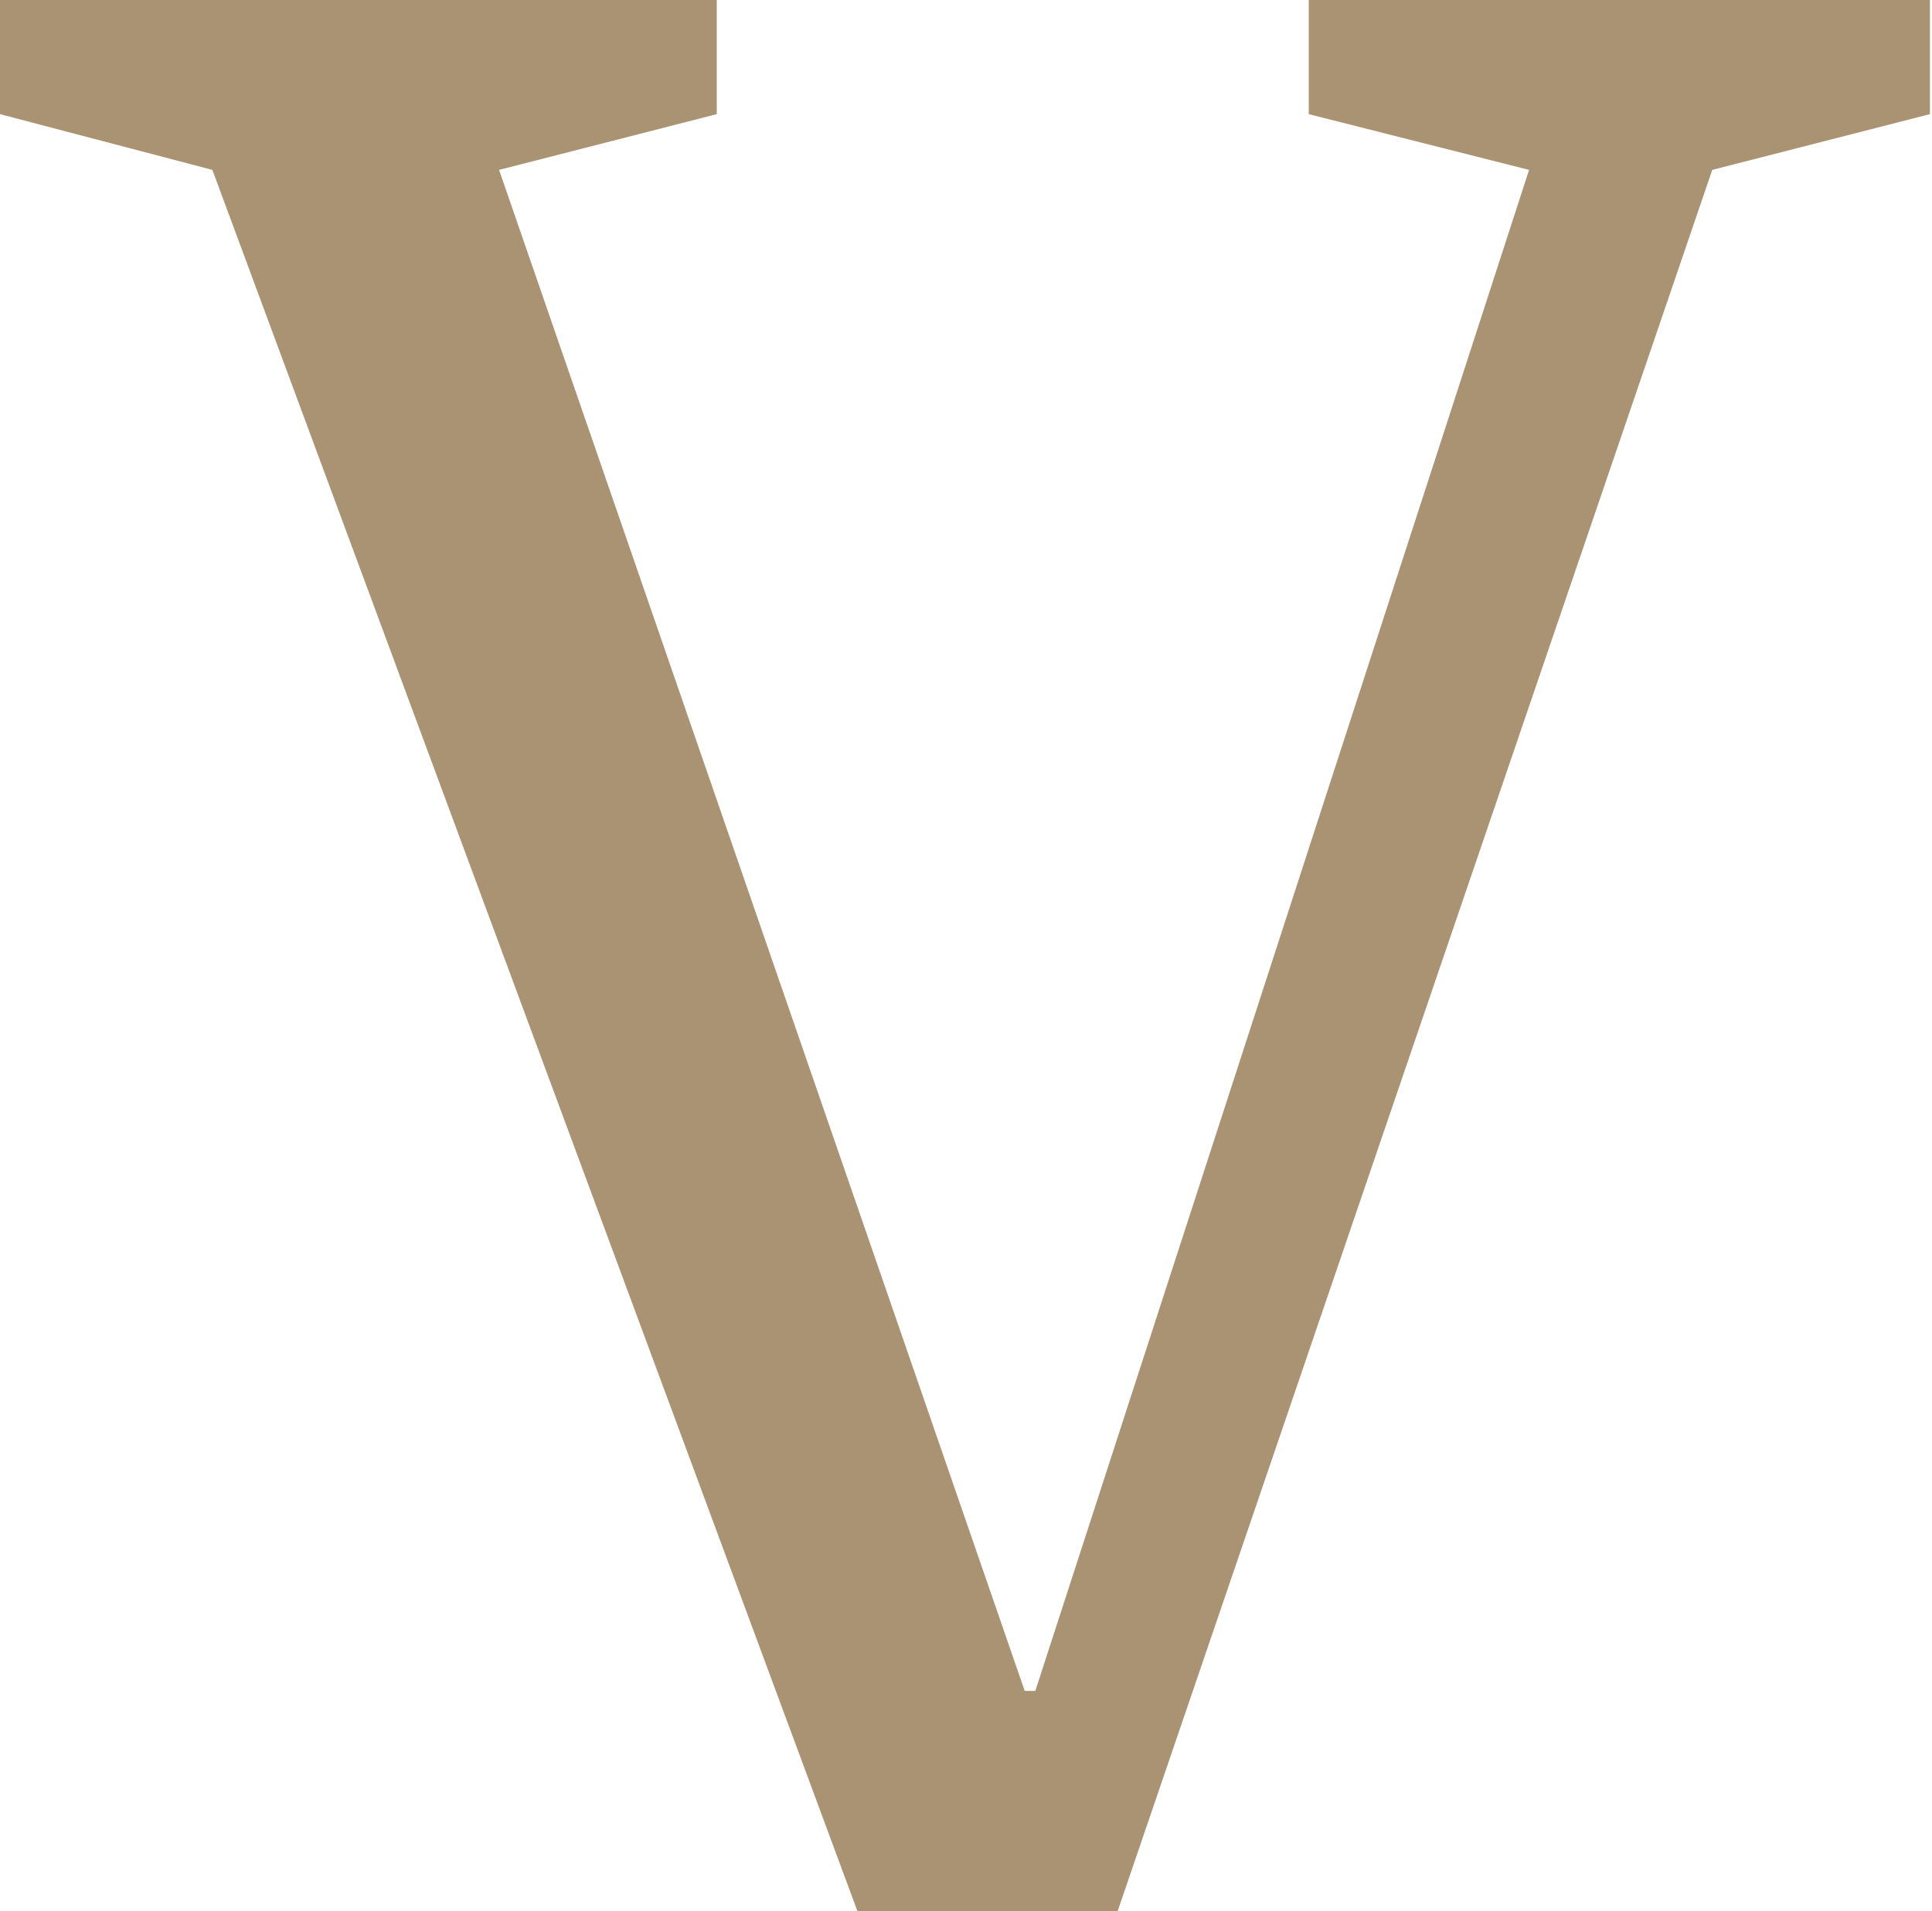 <svg width="655" height="648" viewBox="0 0 655 648" fill="none" xmlns="http://www.w3.org/2000/svg">
<path d="M169.2 57.6L347.4 573.3H351L518.4 57.6L443.7 38.7V-2.57492e-05H654.3V38.7L580.5 57.6L378.9 648H290.7L72 57.6L5.61401e-06 38.7V-2.57492e-05H243V38.7L169.2 57.6Z" fill="#AA9372"/>
</svg>
